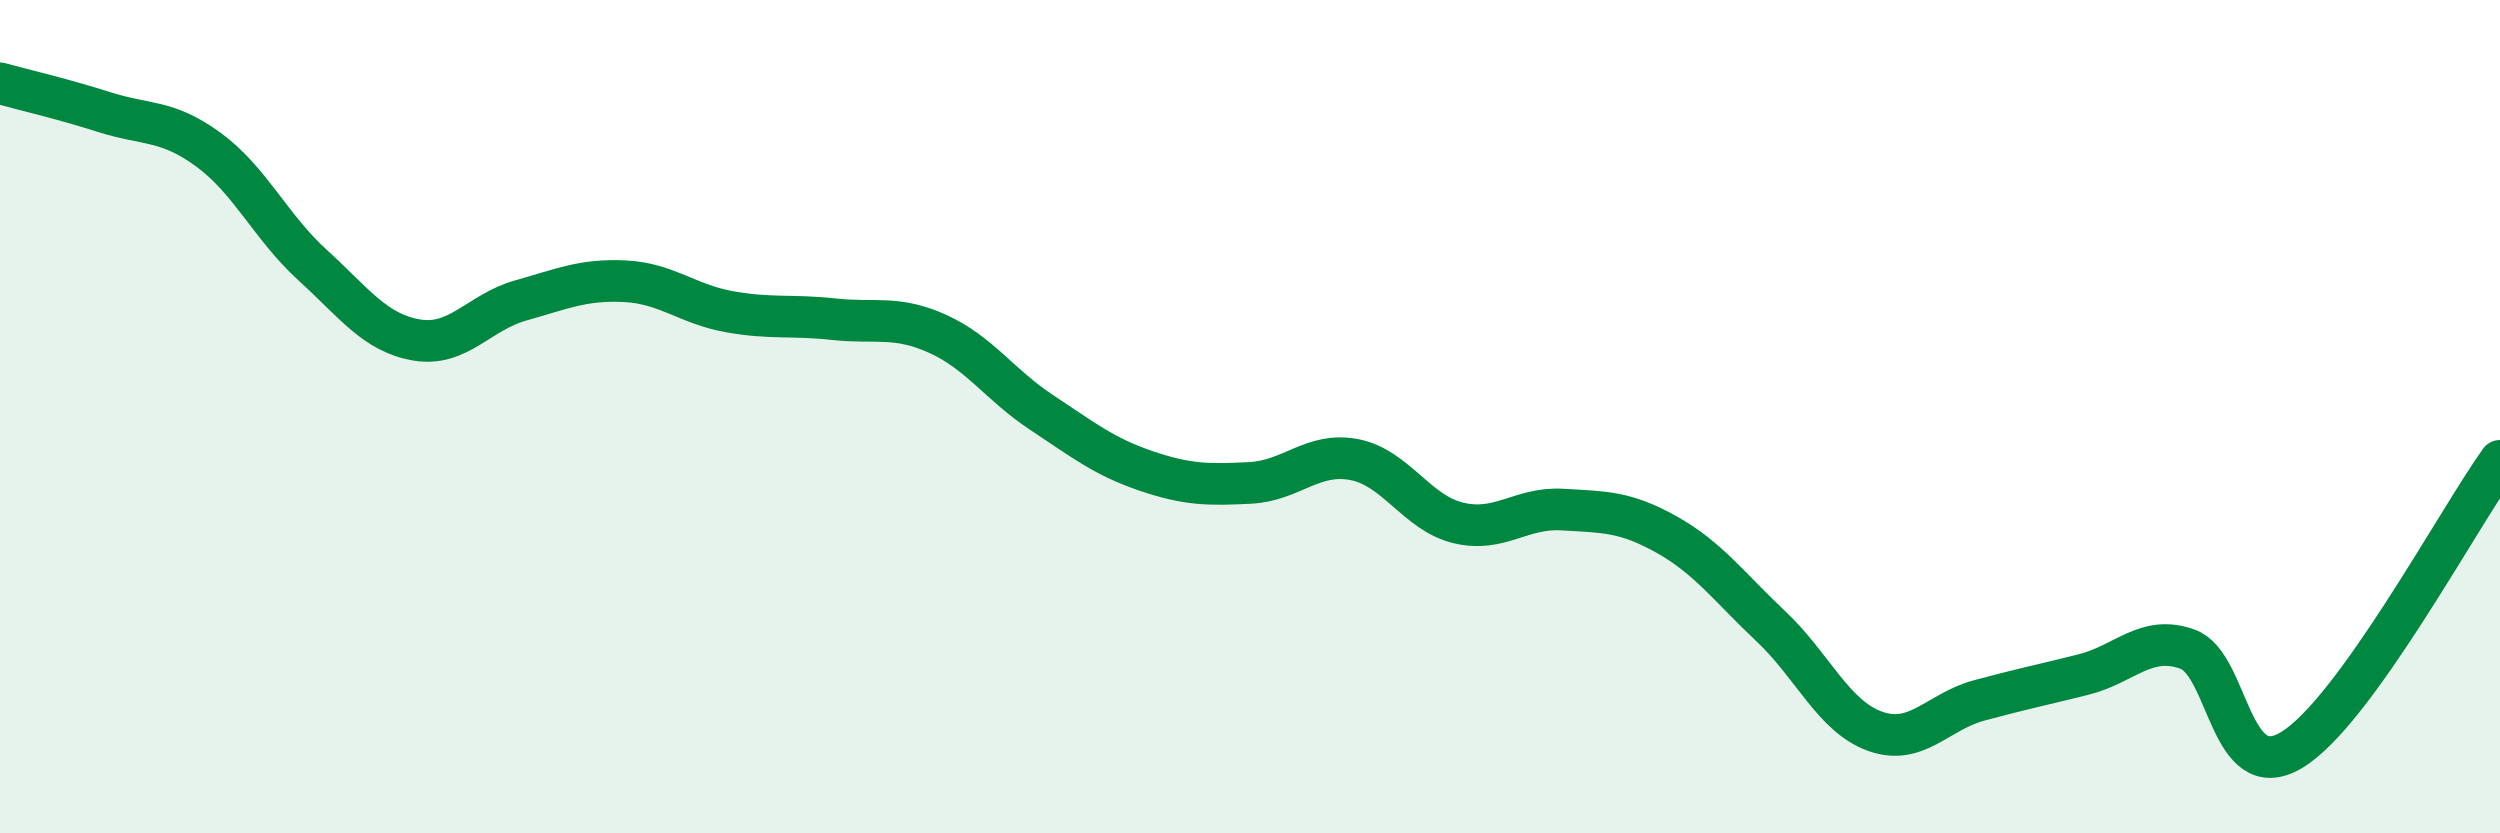 
    <svg width="60" height="20" viewBox="0 0 60 20" xmlns="http://www.w3.org/2000/svg">
      <path
        d="M 0,2 C 0.5,2.14 1.5,2.37 2.5,2.69 C 3.5,3.01 4,2.86 5,3.59 C 6,4.32 6.5,5.45 7.5,6.36 C 8.5,7.27 9,7.99 10,8.16 C 11,8.33 11.5,7.49 12.5,7.21 C 13.5,6.93 14,6.7 15,6.75 C 16,6.8 16.5,7.3 17.5,7.48 C 18.5,7.66 19,7.55 20,7.66 C 21,7.77 21.5,7.56 22.5,8.01 C 23.5,8.46 24,9.24 25,9.9 C 26,10.56 26.5,10.96 27.5,11.3 C 28.5,11.64 29,11.64 30,11.59 C 31,11.54 31.5,10.84 32.5,11.03 C 33.5,11.22 34,12.31 35,12.55 C 36,12.79 36.5,12.17 37.5,12.23 C 38.5,12.29 39,12.27 40,12.83 C 41,13.39 41.5,14.09 42.5,15.03 C 43.5,15.97 44,17.19 45,17.55 C 46,17.91 46.5,17.08 47.5,16.81 C 48.5,16.54 49,16.44 50,16.19 C 51,15.94 51.5,15.22 52.5,15.58 C 53.5,15.94 53.5,18.9 55,18 C 56.5,17.1 59,12.45 60,11.06L60 20L0 20Z"
        fill="#008740"
        opacity="0.1"
        stroke-linecap="round"
        stroke-linejoin="round"
      />
      <path
        d="M 0,2 C 0.5,2.14 1.5,2.37 2.5,2.69 C 3.5,3.01 4,2.86 5,3.59 C 6,4.32 6.5,5.45 7.5,6.36 C 8.5,7.27 9,7.99 10,8.16 C 11,8.33 11.5,7.49 12.5,7.21 C 13.5,6.93 14,6.7 15,6.75 C 16,6.8 16.5,7.3 17.5,7.48 C 18.5,7.66 19,7.55 20,7.66 C 21,7.77 21.5,7.56 22.5,8.01 C 23.5,8.46 24,9.24 25,9.9 C 26,10.56 26.5,10.96 27.5,11.3 C 28.5,11.64 29,11.64 30,11.59 C 31,11.54 31.5,10.84 32.5,11.03 C 33.5,11.22 34,12.31 35,12.55 C 36,12.79 36.5,12.17 37.5,12.23 C 38.5,12.29 39,12.27 40,12.83 C 41,13.39 41.5,14.09 42.5,15.03 C 43.5,15.97 44,17.19 45,17.55 C 46,17.91 46.5,17.08 47.5,16.81 C 48.5,16.54 49,16.44 50,16.19 C 51,15.94 51.5,15.22 52.5,15.58 C 53.5,15.94 53.5,18.9 55,18 C 56.5,17.1 59,12.45 60,11.06"
        stroke="#008740"
        stroke-width="1"
        fill="none"
        stroke-linecap="round"
        stroke-linejoin="round"
      />
    </svg>
  